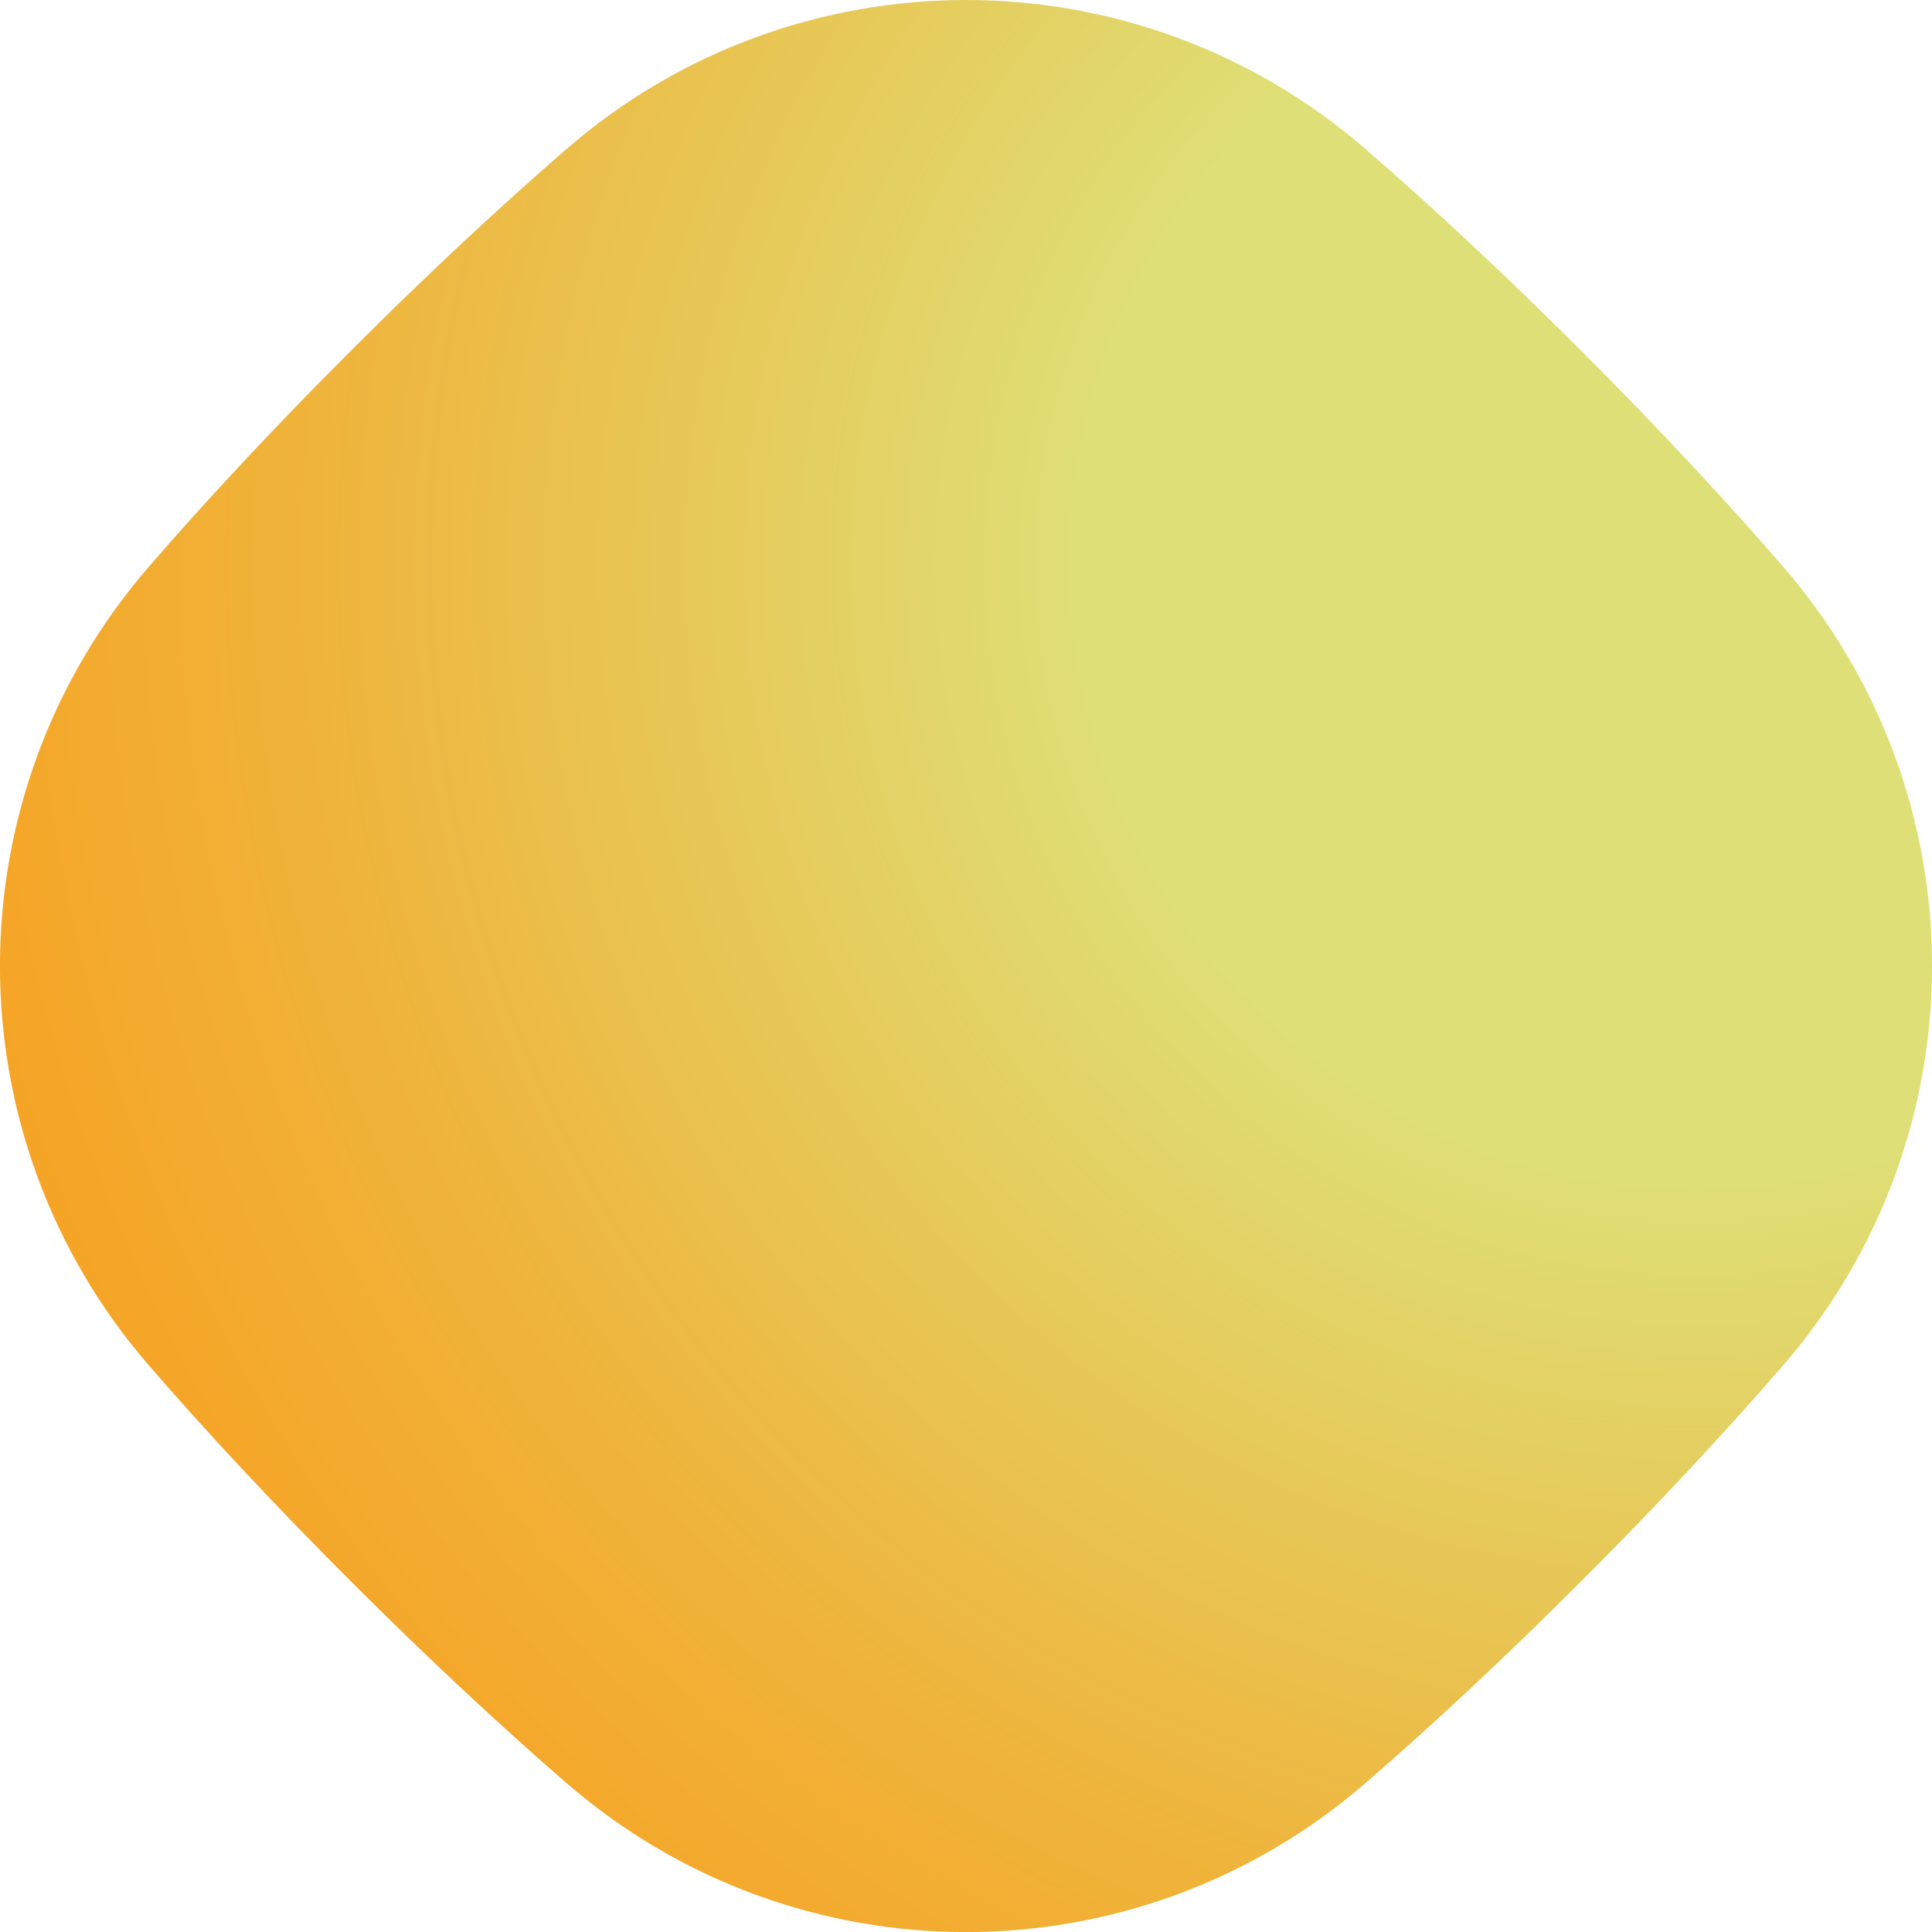 <?xml version="1.0" encoding="UTF-8"?><svg xmlns="http://www.w3.org/2000/svg" xmlns:xlink="http://www.w3.org/1999/xlink" viewBox="0 0 498.45 498.45"><defs><style>.e{fill:url(#d);}</style><radialGradient id="d" cx="468.45" cy="314.09" fx="468.45" fy="314.09" r="532.49" gradientTransform="translate(-115.7 254.39) rotate(-45)" gradientUnits="userSpaceOnUse"><stop offset=".3" stop-color="#dedf76"/><stop offset=".43" stop-color="#e4cf61"/><stop offset=".67" stop-color="#efb43b"/><stop offset=".87" stop-color="#f6a324"/><stop offset="1" stop-color="#f99d1c"/></radialGradient></defs><g id="a"/><g id="b"><g id="c"><path class="e" d="M352.36,38.5c-59.21-51.33-147.06-51.33-206.27,0-16.58,14.37-35.12,31.54-55.59,52.01-20.47,20.47-37.63,39.01-52.01,55.59-51.33,59.21-51.33,147.06,0,206.27,14.37,16.58,31.54,35.12,52.01,55.59,20.47,20.47,39.01,37.63,55.59,52.01,59.21,51.33,147.06,51.33,206.27,0,16.58-14.37,35.12-31.54,55.59-52.01,20.47-20.47,37.63-39.01,52.01-55.59,51.33-59.21,51.33-147.06,0-206.27-14.37-16.58-31.54-35.12-52.01-55.59-20.47-20.47-39.01-37.63-55.59-52.01Z"/></g></g></svg>